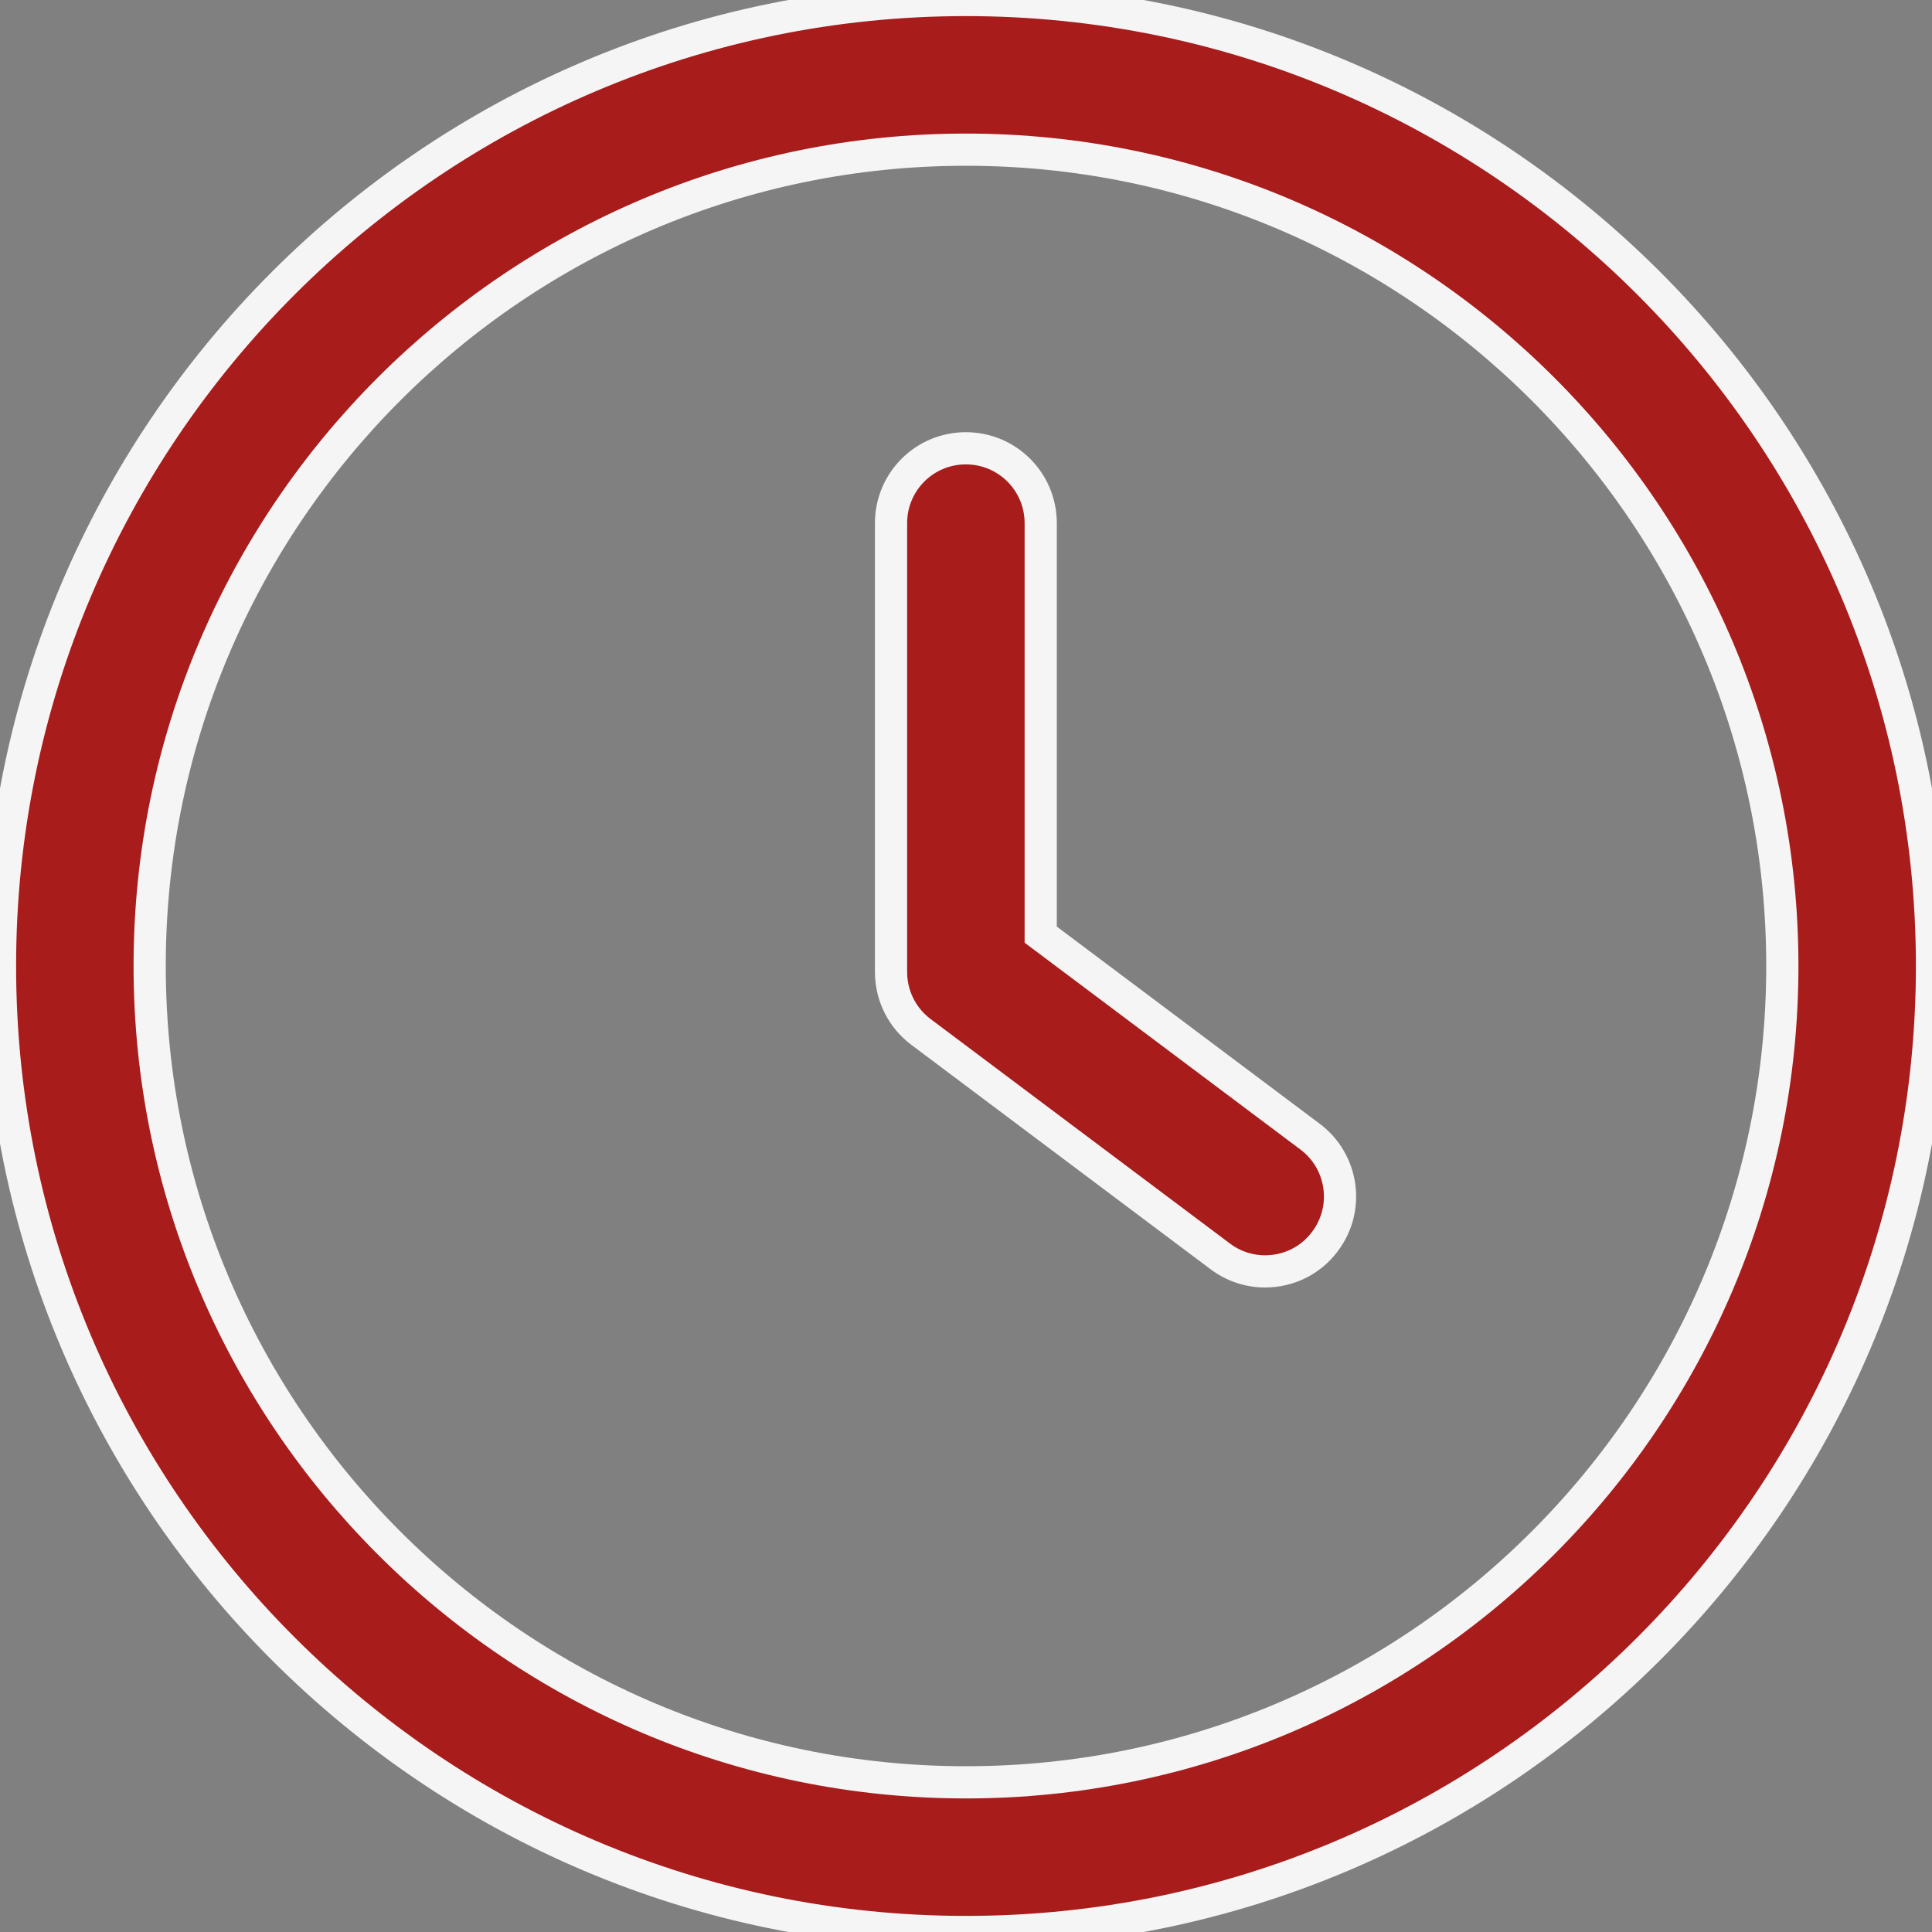 <svg width="30" height="30" viewBox="0 0 30 30" fill="none" xmlns="http://www.w3.org/2000/svg">
<rect x="0" y="0" width="30" height="30" fill="#808080" stroke="none"/>
<g clip-path="url(#clip0_1733_641)">
<path d="M20.343 17.65L16.16 14.513V8.123C16.16 7.48 15.64 6.961 14.998 6.961C14.355 6.961 13.836 7.48 13.836 8.123V15.094C13.836 15.46 14.008 15.805 14.301 16.024L18.948 19.509C19.157 19.666 19.401 19.742 19.644 19.742C19.999 19.742 20.347 19.583 20.575 19.276C20.961 18.763 20.856 18.035 20.343 17.65Z" fill="#A81C1C" stroke="#F5F5F5" stroke-width="0.5"/>
<path d="M15 0C6.729 0 0 6.729 0 15C0 23.271 6.729 30 15 30C23.271 30 30 23.271 30 15C30 6.729 23.271 0 15 0ZM15 27.676C8.011 27.676 2.324 21.989 2.324 15C2.324 8.011 8.011 2.324 15 2.324C21.99 2.324 27.676 8.011 27.676 15C27.676 21.989 21.989 27.676 15 27.676Z" fill="#A81C1C" stroke="#F5F5F5" stroke-width="0.5"/>
</g>
<defs>
<clipPath id="clip0_1733_641">
<rect width="30" height="30" fill="white"/>
</clipPath>
</defs>
</svg>
